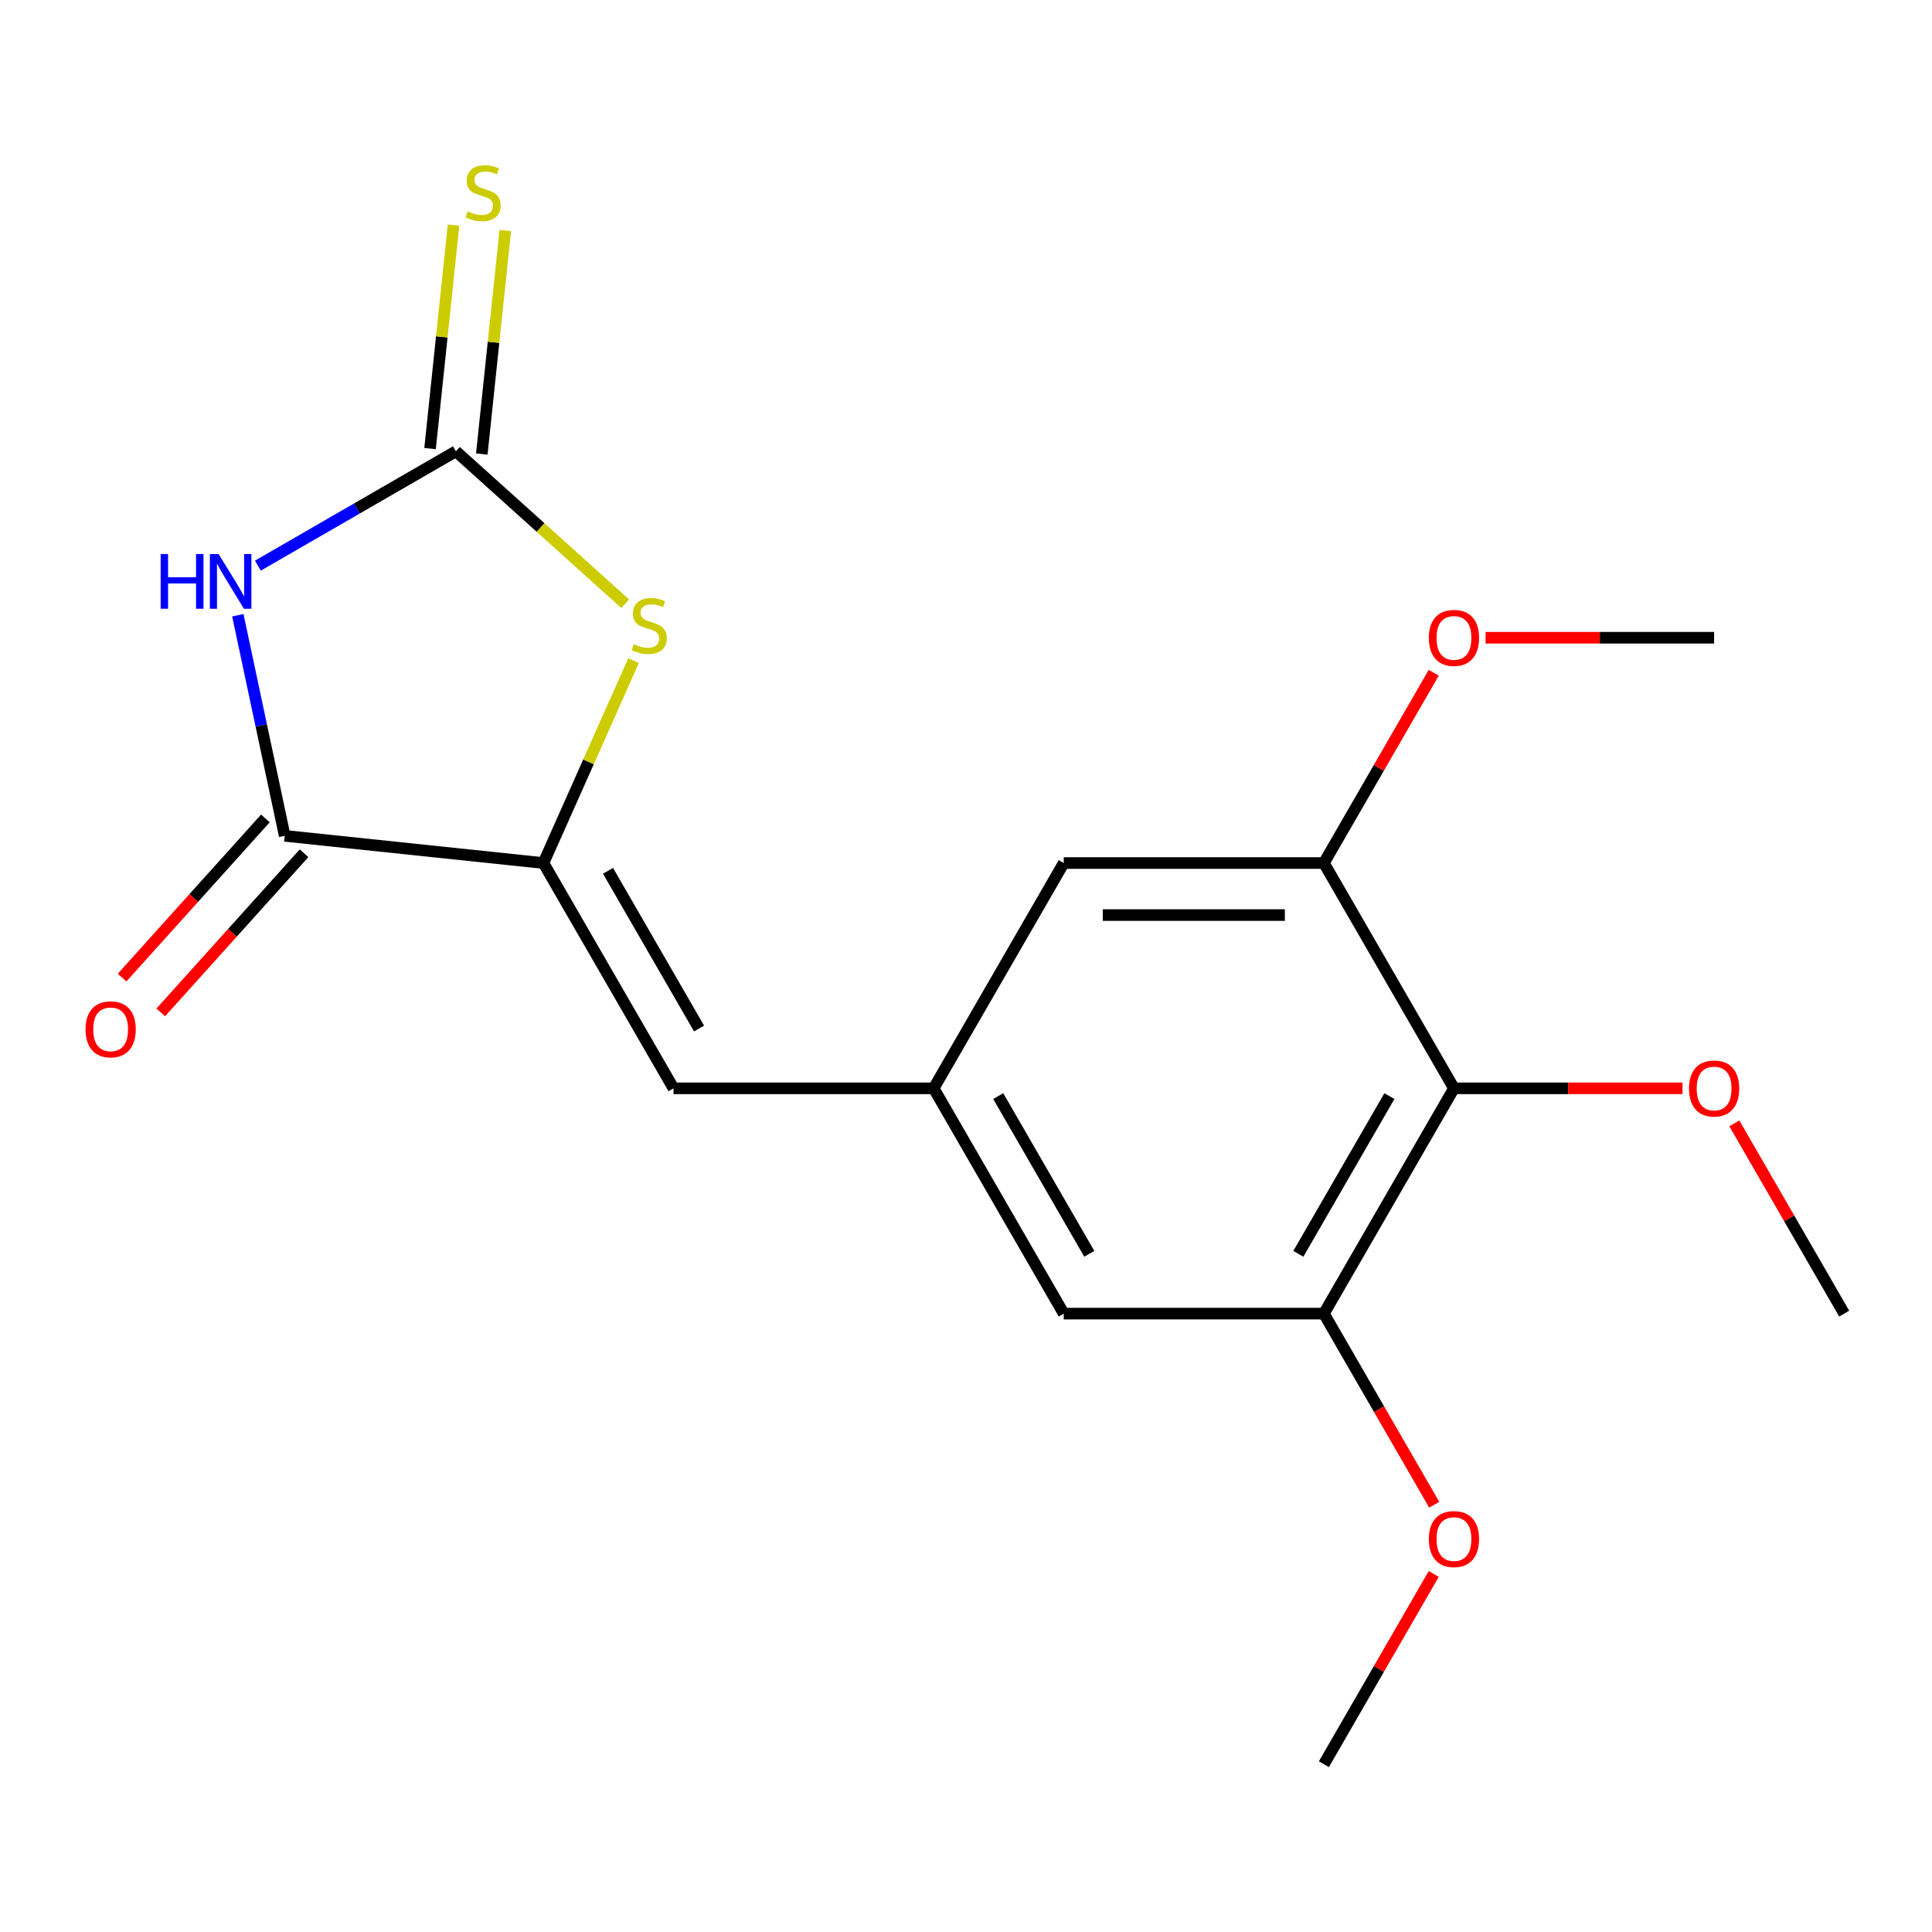 <?xml version='1.0' encoding='iso-8859-1'?>
<svg version='1.1' baseProfile='full'
              xmlns='http://www.w3.org/2000/svg'
                      xmlns:rdkit='http://www.rdkit.org/xml'
                      xmlns:xlink='http://www.w3.org/1999/xlink'
                  xml:space='preserve'
width='1000px' height='1000px' viewBox='0 0 1000 1000'>
<!-- END OF HEADER -->
<rect style='opacity:1.0;fill:#FFFFFF;stroke:none' width='1000' height='1000' x='0' y='0'> </rect>
<path class='bond-0' d='M 133.481,292.777 L 184.734,263.186' style='fill:none;fill-rule:evenodd;stroke:#0000FF;stroke-width:6px;stroke-linecap:butt;stroke-linejoin:miter;stroke-opacity:1' />
<path class='bond-0' d='M 184.734,263.186 L 235.987,233.595' style='fill:none;fill-rule:evenodd;stroke:#000000;stroke-width:6px;stroke-linecap:butt;stroke-linejoin:miter;stroke-opacity:1' />
<path class='bond-2' d='M 123.1,318.447 L 135.235,375.539' style='fill:none;fill-rule:evenodd;stroke:#0000FF;stroke-width:6px;stroke-linecap:butt;stroke-linejoin:miter;stroke-opacity:1' />
<path class='bond-2' d='M 135.235,375.539 L 147.371,432.63' style='fill:none;fill-rule:evenodd;stroke:#000000;stroke-width:6px;stroke-linecap:butt;stroke-linejoin:miter;stroke-opacity:1' />
<path class='bond-3' d='M 235.987,233.595 L 279.797,273.041' style='fill:none;fill-rule:evenodd;stroke:#000000;stroke-width:6px;stroke-linecap:butt;stroke-linejoin:miter;stroke-opacity:1' />
<path class='bond-3' d='M 279.797,273.041 L 323.607,312.488' style='fill:none;fill-rule:evenodd;stroke:#CCCC00;stroke-width:6px;stroke-linecap:butt;stroke-linejoin:miter;stroke-opacity:1' />
<path class='bond-9' d='M 249.378,235.002 L 255.457,177.168' style='fill:none;fill-rule:evenodd;stroke:#000000;stroke-width:6px;stroke-linecap:butt;stroke-linejoin:miter;stroke-opacity:1' />
<path class='bond-9' d='M 255.457,177.168 L 261.536,119.334' style='fill:none;fill-rule:evenodd;stroke:#CCCC00;stroke-width:6px;stroke-linecap:butt;stroke-linejoin:miter;stroke-opacity:1' />
<path class='bond-9' d='M 222.596,232.187 L 228.674,174.353' style='fill:none;fill-rule:evenodd;stroke:#000000;stroke-width:6px;stroke-linecap:butt;stroke-linejoin:miter;stroke-opacity:1' />
<path class='bond-9' d='M 228.674,174.353 L 234.753,116.519' style='fill:none;fill-rule:evenodd;stroke:#CCCC00;stroke-width:6px;stroke-linecap:butt;stroke-linejoin:miter;stroke-opacity:1' />
<path class='bond-1' d='M 281.285,446.705 L 147.371,432.63' style='fill:none;fill-rule:evenodd;stroke:#000000;stroke-width:6px;stroke-linecap:butt;stroke-linejoin:miter;stroke-opacity:1' />
<path class='bond-5' d='M 281.285,446.705 L 348.611,563.318' style='fill:none;fill-rule:evenodd;stroke:#000000;stroke-width:6px;stroke-linecap:butt;stroke-linejoin:miter;stroke-opacity:1' />
<path class='bond-5' d='M 314.706,450.732 L 361.835,532.36' style='fill:none;fill-rule:evenodd;stroke:#000000;stroke-width:6px;stroke-linecap:butt;stroke-linejoin:miter;stroke-opacity:1' />
<path class='bond-19' d='M 281.285,446.705 L 304.607,394.323' style='fill:none;fill-rule:evenodd;stroke:#000000;stroke-width:6px;stroke-linecap:butt;stroke-linejoin:miter;stroke-opacity:1' />
<path class='bond-19' d='M 304.607,394.323 L 327.929,341.941' style='fill:none;fill-rule:evenodd;stroke:#CCCC00;stroke-width:6px;stroke-linecap:butt;stroke-linejoin:miter;stroke-opacity:1' />
<path class='bond-12' d='M 137.364,423.62 L 100.276,464.81' style='fill:none;fill-rule:evenodd;stroke:#000000;stroke-width:6px;stroke-linecap:butt;stroke-linejoin:miter;stroke-opacity:1' />
<path class='bond-12' d='M 100.276,464.81 L 63.189,506' style='fill:none;fill-rule:evenodd;stroke:#FF0000;stroke-width:6px;stroke-linecap:butt;stroke-linejoin:miter;stroke-opacity:1' />
<path class='bond-12' d='M 157.377,441.64 L 120.29,482.83' style='fill:none;fill-rule:evenodd;stroke:#000000;stroke-width:6px;stroke-linecap:butt;stroke-linejoin:miter;stroke-opacity:1' />
<path class='bond-12' d='M 120.29,482.83 L 83.202,524.02' style='fill:none;fill-rule:evenodd;stroke:#FF0000;stroke-width:6px;stroke-linecap:butt;stroke-linejoin:miter;stroke-opacity:1' />
<path class='bond-4' d='M 752.567,563.318 L 685.241,679.93' style='fill:none;fill-rule:evenodd;stroke:#000000;stroke-width:6px;stroke-linecap:butt;stroke-linejoin:miter;stroke-opacity:1' />
<path class='bond-4' d='M 719.146,567.344 L 672.018,648.973' style='fill:none;fill-rule:evenodd;stroke:#000000;stroke-width:6px;stroke-linecap:butt;stroke-linejoin:miter;stroke-opacity:1' />
<path class='bond-13' d='M 752.567,563.318 L 811.71,563.318' style='fill:none;fill-rule:evenodd;stroke:#000000;stroke-width:6px;stroke-linecap:butt;stroke-linejoin:miter;stroke-opacity:1' />
<path class='bond-13' d='M 811.71,563.318 L 870.853,563.318' style='fill:none;fill-rule:evenodd;stroke:#FF0000;stroke-width:6px;stroke-linecap:butt;stroke-linejoin:miter;stroke-opacity:1' />
<path class='bond-20' d='M 752.567,563.318 L 685.241,446.705' style='fill:none;fill-rule:evenodd;stroke:#000000;stroke-width:6px;stroke-linecap:butt;stroke-linejoin:miter;stroke-opacity:1' />
<path class='bond-8' d='M 348.611,563.318 L 483.263,563.318' style='fill:none;fill-rule:evenodd;stroke:#000000;stroke-width:6px;stroke-linecap:butt;stroke-linejoin:miter;stroke-opacity:1' />
<path class='bond-6' d='M 685.241,446.705 L 550.589,446.705' style='fill:none;fill-rule:evenodd;stroke:#000000;stroke-width:6px;stroke-linecap:butt;stroke-linejoin:miter;stroke-opacity:1' />
<path class='bond-6' d='M 665.043,473.636 L 570.787,473.636' style='fill:none;fill-rule:evenodd;stroke:#000000;stroke-width:6px;stroke-linecap:butt;stroke-linejoin:miter;stroke-opacity:1' />
<path class='bond-15' d='M 685.241,446.705 L 713.672,397.462' style='fill:none;fill-rule:evenodd;stroke:#000000;stroke-width:6px;stroke-linecap:butt;stroke-linejoin:miter;stroke-opacity:1' />
<path class='bond-15' d='M 713.672,397.462 L 742.102,348.22' style='fill:none;fill-rule:evenodd;stroke:#FF0000;stroke-width:6px;stroke-linecap:butt;stroke-linejoin:miter;stroke-opacity:1' />
<path class='bond-7' d='M 685.241,679.93 L 550.589,679.93' style='fill:none;fill-rule:evenodd;stroke:#000000;stroke-width:6px;stroke-linecap:butt;stroke-linejoin:miter;stroke-opacity:1' />
<path class='bond-14' d='M 685.241,679.93 L 713.799,729.393' style='fill:none;fill-rule:evenodd;stroke:#000000;stroke-width:6px;stroke-linecap:butt;stroke-linejoin:miter;stroke-opacity:1' />
<path class='bond-14' d='M 713.799,729.393 L 742.356,778.855' style='fill:none;fill-rule:evenodd;stroke:#FF0000;stroke-width:6px;stroke-linecap:butt;stroke-linejoin:miter;stroke-opacity:1' />
<path class='bond-10' d='M 483.263,563.318 L 550.589,446.705' style='fill:none;fill-rule:evenodd;stroke:#000000;stroke-width:6px;stroke-linecap:butt;stroke-linejoin:miter;stroke-opacity:1' />
<path class='bond-11' d='M 483.263,563.318 L 550.589,679.93' style='fill:none;fill-rule:evenodd;stroke:#000000;stroke-width:6px;stroke-linecap:butt;stroke-linejoin:miter;stroke-opacity:1' />
<path class='bond-11' d='M 516.684,567.344 L 563.813,648.973' style='fill:none;fill-rule:evenodd;stroke:#000000;stroke-width:6px;stroke-linecap:butt;stroke-linejoin:miter;stroke-opacity:1' />
<path class='bond-16' d='M 897.685,581.444 L 926.115,630.687' style='fill:none;fill-rule:evenodd;stroke:#FF0000;stroke-width:6px;stroke-linecap:butt;stroke-linejoin:miter;stroke-opacity:1' />
<path class='bond-16' d='M 926.115,630.687 L 954.545,679.93' style='fill:none;fill-rule:evenodd;stroke:#000000;stroke-width:6px;stroke-linecap:butt;stroke-linejoin:miter;stroke-opacity:1' />
<path class='bond-17' d='M 742.102,814.668 L 713.672,863.911' style='fill:none;fill-rule:evenodd;stroke:#FF0000;stroke-width:6px;stroke-linecap:butt;stroke-linejoin:miter;stroke-opacity:1' />
<path class='bond-17' d='M 713.672,863.911 L 685.241,913.154' style='fill:none;fill-rule:evenodd;stroke:#000000;stroke-width:6px;stroke-linecap:butt;stroke-linejoin:miter;stroke-opacity:1' />
<path class='bond-18' d='M 768.934,330.093 L 828.077,330.093' style='fill:none;fill-rule:evenodd;stroke:#FF0000;stroke-width:6px;stroke-linecap:butt;stroke-linejoin:miter;stroke-opacity:1' />
<path class='bond-18' d='M 828.077,330.093 L 887.219,330.093' style='fill:none;fill-rule:evenodd;stroke:#000000;stroke-width:6px;stroke-linecap:butt;stroke-linejoin:miter;stroke-opacity:1' />
<path  class='atom-0' d='M 83.155 286.761
L 86.995 286.761
L 86.995 298.801
L 101.475 298.801
L 101.475 286.761
L 105.315 286.761
L 105.315 315.081
L 101.475 315.081
L 101.475 302.001
L 86.995 302.001
L 86.995 315.081
L 83.155 315.081
L 83.155 286.761
' fill='#0000FF'/>
<path  class='atom-0' d='M 113.115 286.761
L 122.395 301.761
Q 123.315 303.241, 124.795 305.921
Q 126.275 308.601, 126.355 308.761
L 126.355 286.761
L 130.115 286.761
L 130.115 315.081
L 126.235 315.081
L 116.275 298.681
Q 115.115 296.761, 113.875 294.561
Q 112.675 292.361, 112.315 291.681
L 112.315 315.081
L 108.635 315.081
L 108.635 286.761
L 113.115 286.761
' fill='#0000FF'/>
<path  class='atom-4' d='M 328.053 333.415
Q 328.373 333.535, 329.693 334.095
Q 331.013 334.655, 332.453 335.015
Q 333.933 335.335, 335.373 335.335
Q 338.053 335.335, 339.613 334.055
Q 341.173 332.735, 341.173 330.455
Q 341.173 328.895, 340.373 327.935
Q 339.613 326.975, 338.413 326.455
Q 337.213 325.935, 335.213 325.335
Q 332.693 324.575, 331.173 323.855
Q 329.693 323.135, 328.613 321.615
Q 327.573 320.095, 327.573 317.535
Q 327.573 313.975, 329.973 311.775
Q 332.413 309.575, 337.213 309.575
Q 340.493 309.575, 344.213 311.135
L 343.293 314.215
Q 339.893 312.815, 337.333 312.815
Q 334.573 312.815, 333.053 313.975
Q 331.533 315.095, 331.573 317.055
Q 331.573 318.575, 332.333 319.495
Q 333.133 320.415, 334.253 320.935
Q 335.413 321.455, 337.333 322.055
Q 339.893 322.855, 341.413 323.655
Q 342.933 324.455, 344.013 326.095
Q 345.133 327.695, 345.133 330.455
Q 345.133 334.375, 342.493 336.495
Q 339.893 338.575, 335.533 338.575
Q 333.013 338.575, 331.093 338.015
Q 329.213 337.495, 326.973 336.575
L 328.053 333.415
' fill='#CCCC00'/>
<path  class='atom-10' d='M 242.062 109.4
Q 242.382 109.52, 243.702 110.08
Q 245.022 110.64, 246.462 111
Q 247.942 111.32, 249.382 111.32
Q 252.062 111.32, 253.622 110.04
Q 255.182 108.72, 255.182 106.44
Q 255.182 104.88, 254.382 103.92
Q 253.622 102.96, 252.422 102.44
Q 251.222 101.92, 249.222 101.32
Q 246.702 100.56, 245.182 99.84
Q 243.702 99.12, 242.622 97.6
Q 241.582 96.08, 241.582 93.52
Q 241.582 89.96, 243.982 87.76
Q 246.422 85.56, 251.222 85.56
Q 254.502 85.56, 258.222 87.12
L 257.302 90.2
Q 253.902 88.8, 251.342 88.8
Q 248.582 88.8, 247.062 89.96
Q 245.542 91.08, 245.582 93.04
Q 245.582 94.56, 246.342 95.48
Q 247.142 96.4, 248.262 96.92
Q 249.422 97.44, 251.342 98.04
Q 253.902 98.84, 255.422 99.64
Q 256.942 100.44, 258.022 102.08
Q 259.142 103.68, 259.142 106.44
Q 259.142 110.36, 256.502 112.48
Q 253.902 114.56, 249.542 114.56
Q 247.022 114.56, 245.102 114
Q 243.222 113.48, 240.982 112.56
L 242.062 109.4
' fill='#CCCC00'/>
<path  class='atom-13' d='M 44.271 532.776
Q 44.271 525.976, 47.631 522.176
Q 50.991 518.376, 57.271 518.376
Q 63.551 518.376, 66.911 522.176
Q 70.271 525.976, 70.271 532.776
Q 70.271 539.656, 66.871 543.576
Q 63.471 547.456, 57.271 547.456
Q 51.031 547.456, 47.631 543.576
Q 44.271 539.696, 44.271 532.776
M 57.271 544.256
Q 61.591 544.256, 63.911 541.376
Q 66.271 538.456, 66.271 532.776
Q 66.271 527.216, 63.911 524.416
Q 61.591 521.576, 57.271 521.576
Q 52.951 521.576, 50.591 524.376
Q 48.271 527.176, 48.271 532.776
Q 48.271 538.496, 50.591 541.376
Q 52.951 544.256, 57.271 544.256
' fill='#FF0000'/>
<path  class='atom-14' d='M 874.219 563.398
Q 874.219 556.598, 877.579 552.798
Q 880.939 548.998, 887.219 548.998
Q 893.499 548.998, 896.859 552.798
Q 900.219 556.598, 900.219 563.398
Q 900.219 570.278, 896.819 574.198
Q 893.419 578.078, 887.219 578.078
Q 880.979 578.078, 877.579 574.198
Q 874.219 570.318, 874.219 563.398
M 887.219 574.878
Q 891.539 574.878, 893.859 571.998
Q 896.219 569.078, 896.219 563.398
Q 896.219 557.838, 893.859 555.038
Q 891.539 552.198, 887.219 552.198
Q 882.899 552.198, 880.539 554.998
Q 878.219 557.798, 878.219 563.398
Q 878.219 569.118, 880.539 571.998
Q 882.899 574.878, 887.219 574.878
' fill='#FF0000'/>
<path  class='atom-15' d='M 739.567 796.622
Q 739.567 789.822, 742.927 786.022
Q 746.287 782.222, 752.567 782.222
Q 758.847 782.222, 762.207 786.022
Q 765.567 789.822, 765.567 796.622
Q 765.567 803.502, 762.167 807.422
Q 758.767 811.302, 752.567 811.302
Q 746.327 811.302, 742.927 807.422
Q 739.567 803.542, 739.567 796.622
M 752.567 808.102
Q 756.887 808.102, 759.207 805.222
Q 761.567 802.302, 761.567 796.622
Q 761.567 791.062, 759.207 788.262
Q 756.887 785.422, 752.567 785.422
Q 748.247 785.422, 745.887 788.222
Q 743.567 791.022, 743.567 796.622
Q 743.567 802.342, 745.887 805.222
Q 748.247 808.102, 752.567 808.102
' fill='#FF0000'/>
<path  class='atom-16' d='M 739.567 330.173
Q 739.567 323.373, 742.927 319.573
Q 746.287 315.773, 752.567 315.773
Q 758.847 315.773, 762.207 319.573
Q 765.567 323.373, 765.567 330.173
Q 765.567 337.053, 762.167 340.973
Q 758.767 344.853, 752.567 344.853
Q 746.327 344.853, 742.927 340.973
Q 739.567 337.093, 739.567 330.173
M 752.567 341.653
Q 756.887 341.653, 759.207 338.773
Q 761.567 335.853, 761.567 330.173
Q 761.567 324.613, 759.207 321.813
Q 756.887 318.973, 752.567 318.973
Q 748.247 318.973, 745.887 321.773
Q 743.567 324.573, 743.567 330.173
Q 743.567 335.893, 745.887 338.773
Q 748.247 341.653, 752.567 341.653
' fill='#FF0000'/>
</svg>
